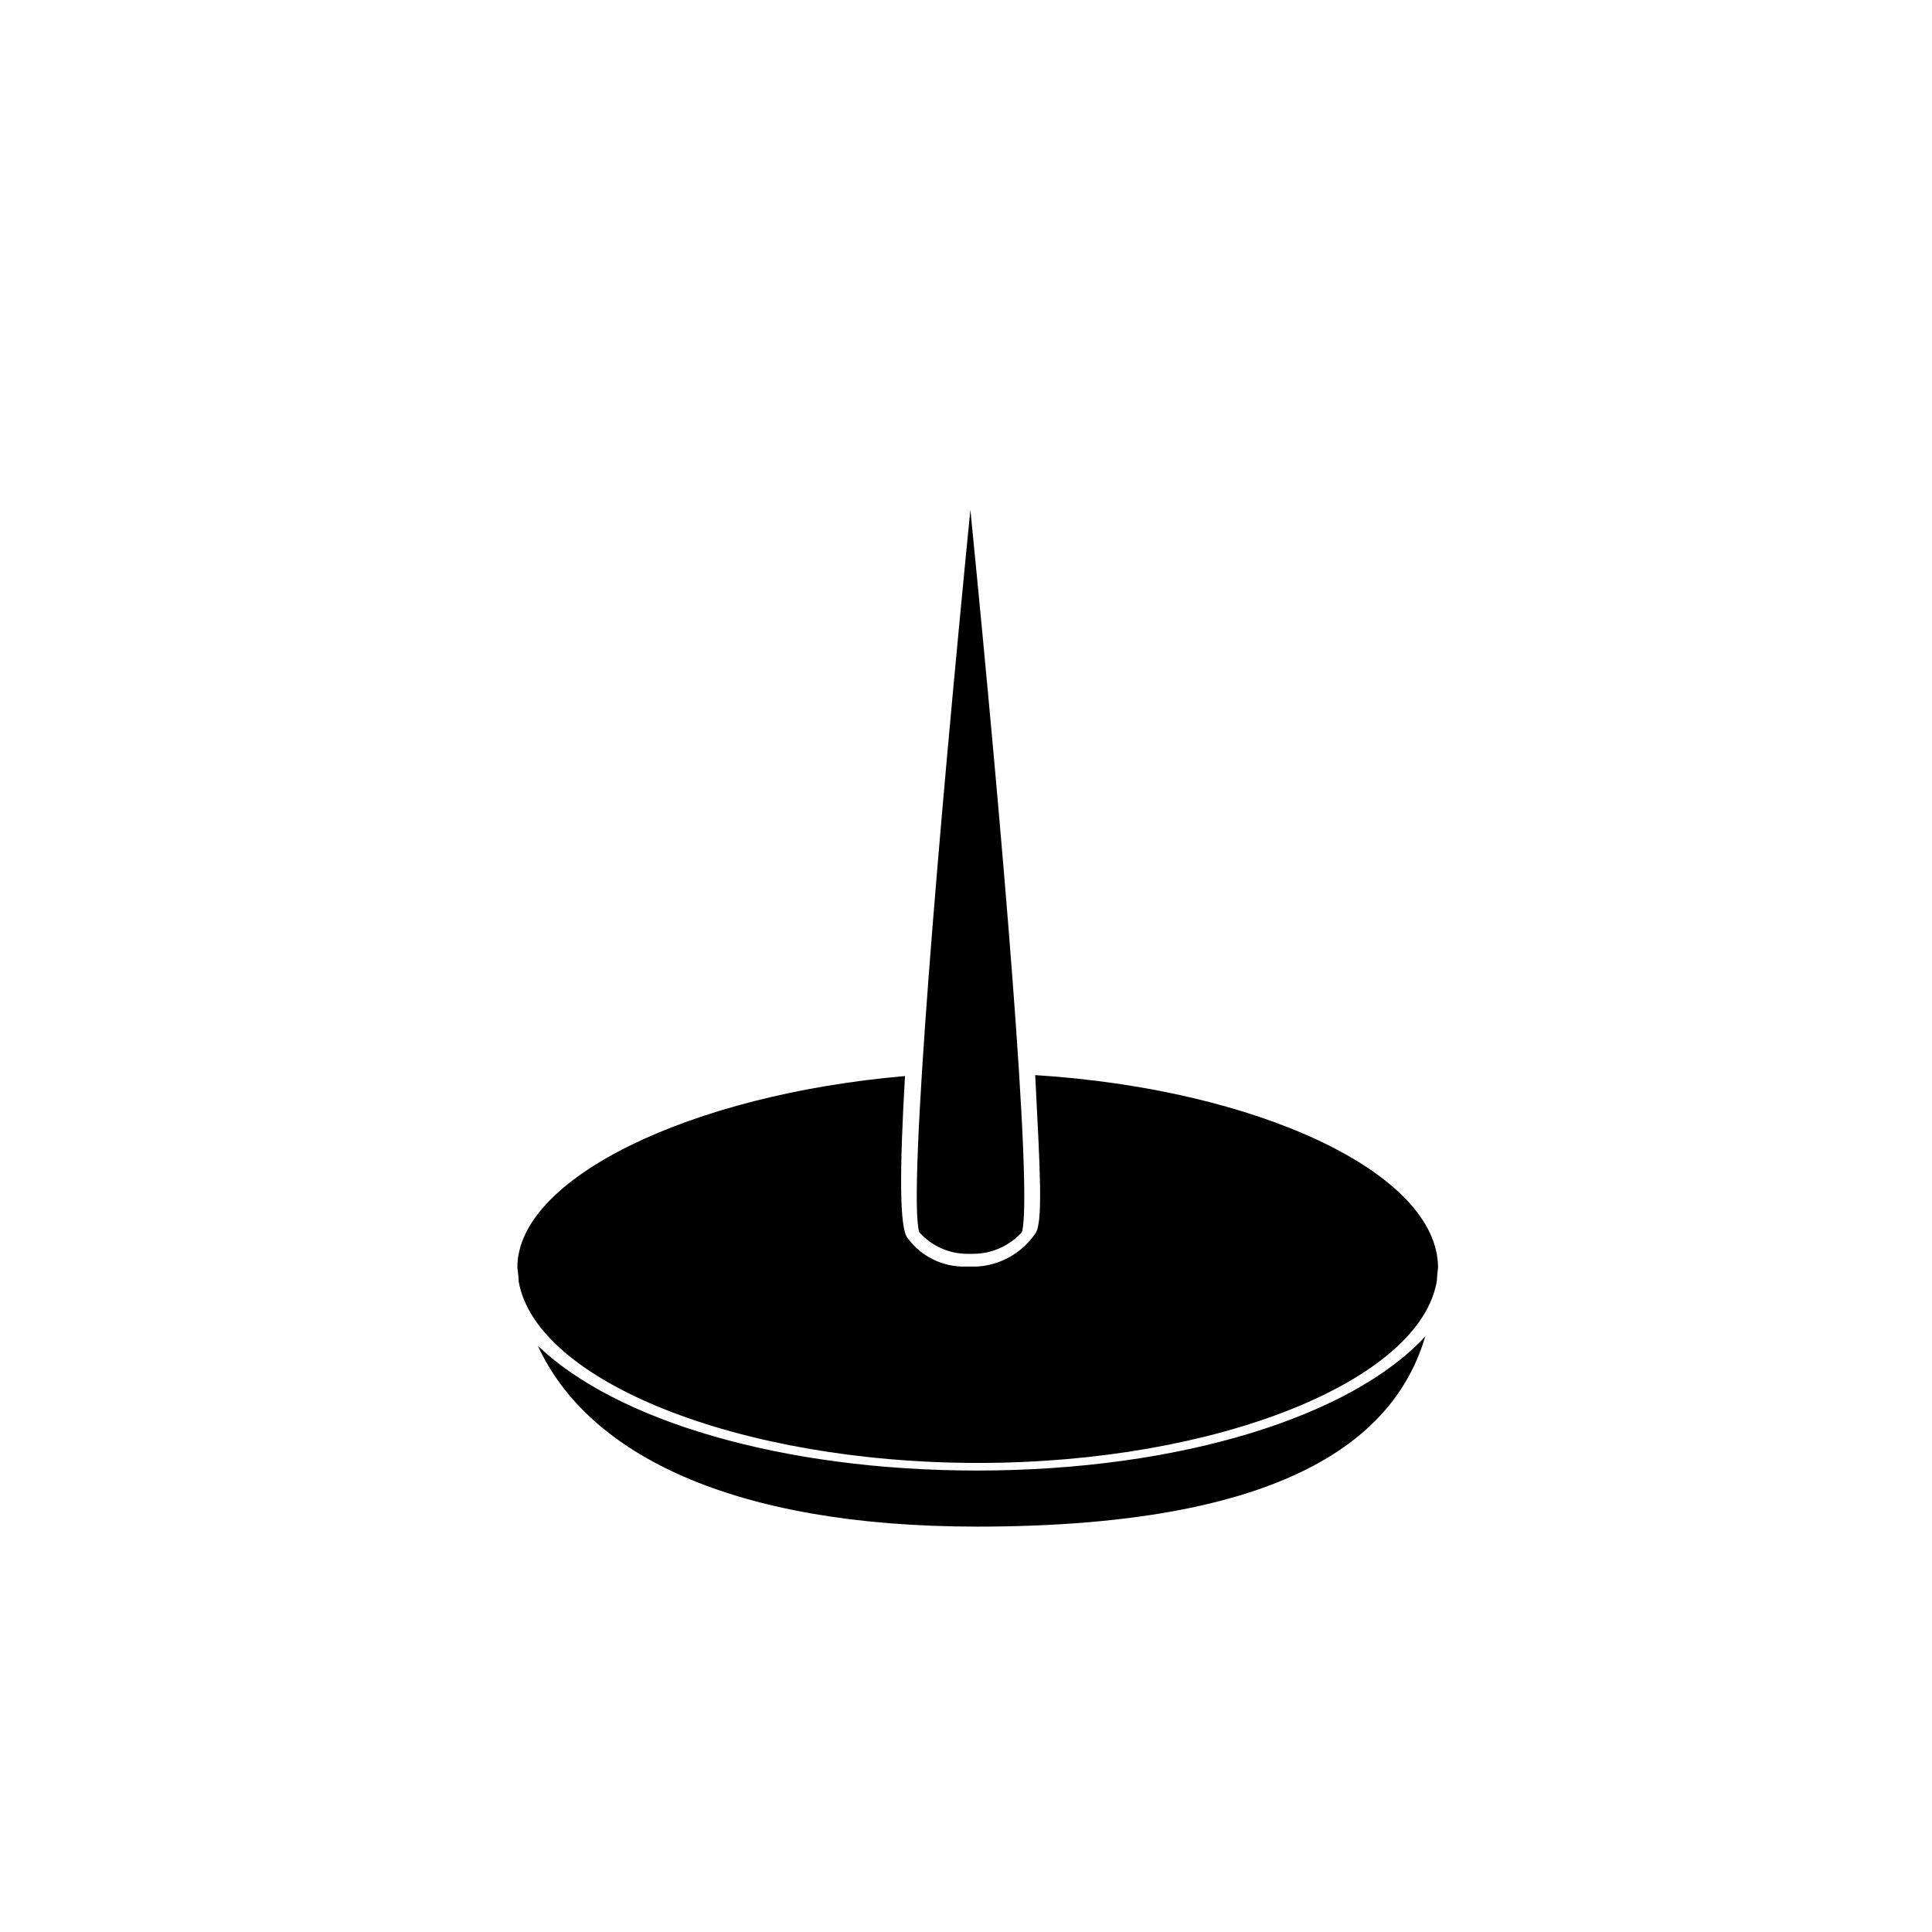 <?xml version="1.0" encoding="UTF-8"?>
<!-- The Best Svg Icon site in the world: iconSvg.co, Visit us! https://iconsvg.co -->
<svg fill="#000000" width="800px" height="800px" version="1.1" viewBox="144 144 512 512" xmlns="http://www.w3.org/2000/svg">
 <path d="m401.16 279.09c8.363 84.188 16.676 181.37 13.652 191.45v-0.004c-3.344 3.699-8.109 5.793-13.098 5.742h-1.711c-4.75-0.105-9.242-2.188-12.395-5.742-3.074-10.074 5.238-107.26 13.551-191.45zm-17.328 150.08c-1.461 25.191-1.461 40.305 0.656 42.875h-0.004c3.598 4.945 9.406 7.793 15.52 7.609h2.82c6.246-0.34 11.977-3.562 15.516-8.719 2.117-2.769 1.309-16.375 0-42.02 58.695 3.68 106.76 25.844 106.76 51.086 0 0-0.301 2.168-0.301 3.324-4.281 26.551-58.191 48.367-121.57 48.367-63.379 0.004-117.09-21.66-121.77-48.059 0-1.211-0.352-3.727-0.352-3.727-0.051-23.684 45.945-45.852 102.73-50.738zm19.094 119.4c-64.789 0-103.18-19.145-116.38-47.914 20.605 19.75 64.438 33.051 116.38 33.051 54.059 0 99.402-14.461 118.8-35.57-7.305 24.641-32.949 50.434-118.8 50.434z"/>
</svg>